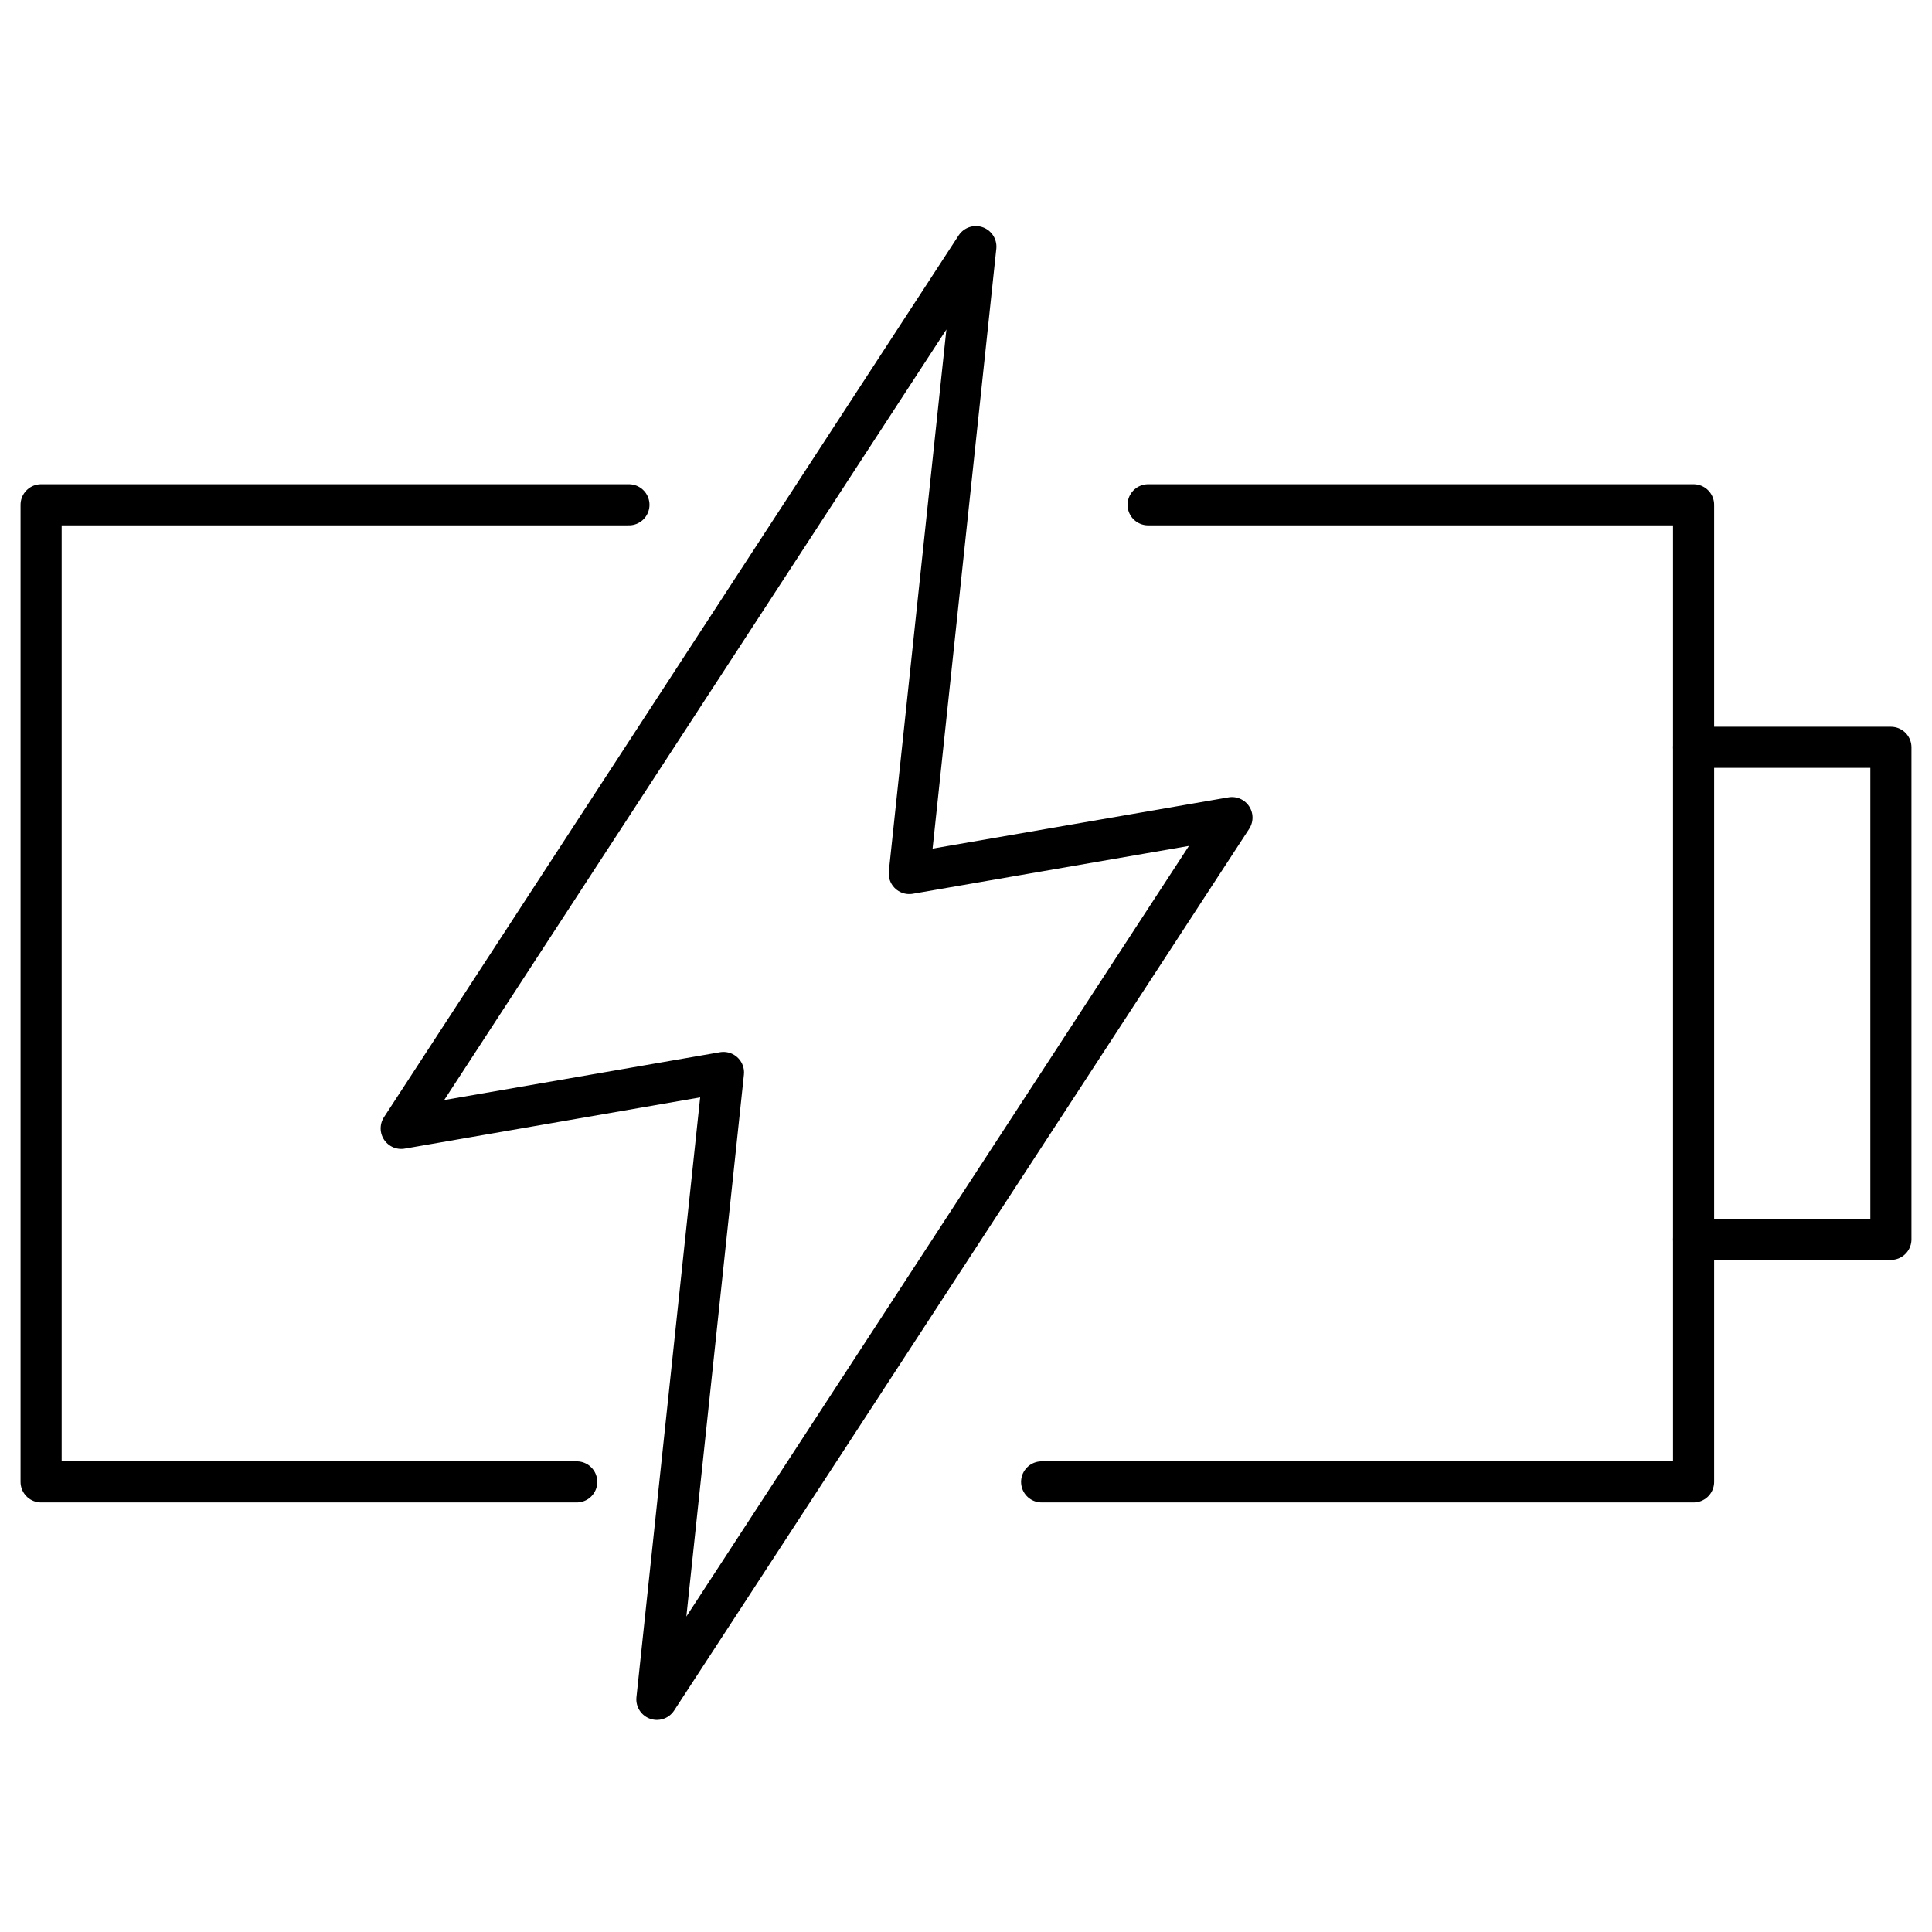 <svg width="47" height="47" viewBox="0 0 47 47" fill="none" xmlns="http://www.w3.org/2000/svg">
<path d="M29.97 19.89L22.12 21.25L23.74 6L9.76 27.45L17.6 26.09L15.98 41.34L29.97 19.89Z" stroke="black" stroke-linecap="round" stroke-linejoin="round"/>
<path d="M41.2 18.18H46V30.15H41.2" stroke="black" stroke-linecap="round" stroke-linejoin="round"/>
<path d="M14.03 36.05H1V12.28H15.3" stroke="black" stroke-linecap="round" stroke-linejoin="round"/>
<path d="M27.93 12.28H41.2V36.05H25.34" stroke="black" stroke-linecap="round" stroke-linejoin="round"/>
</svg>
